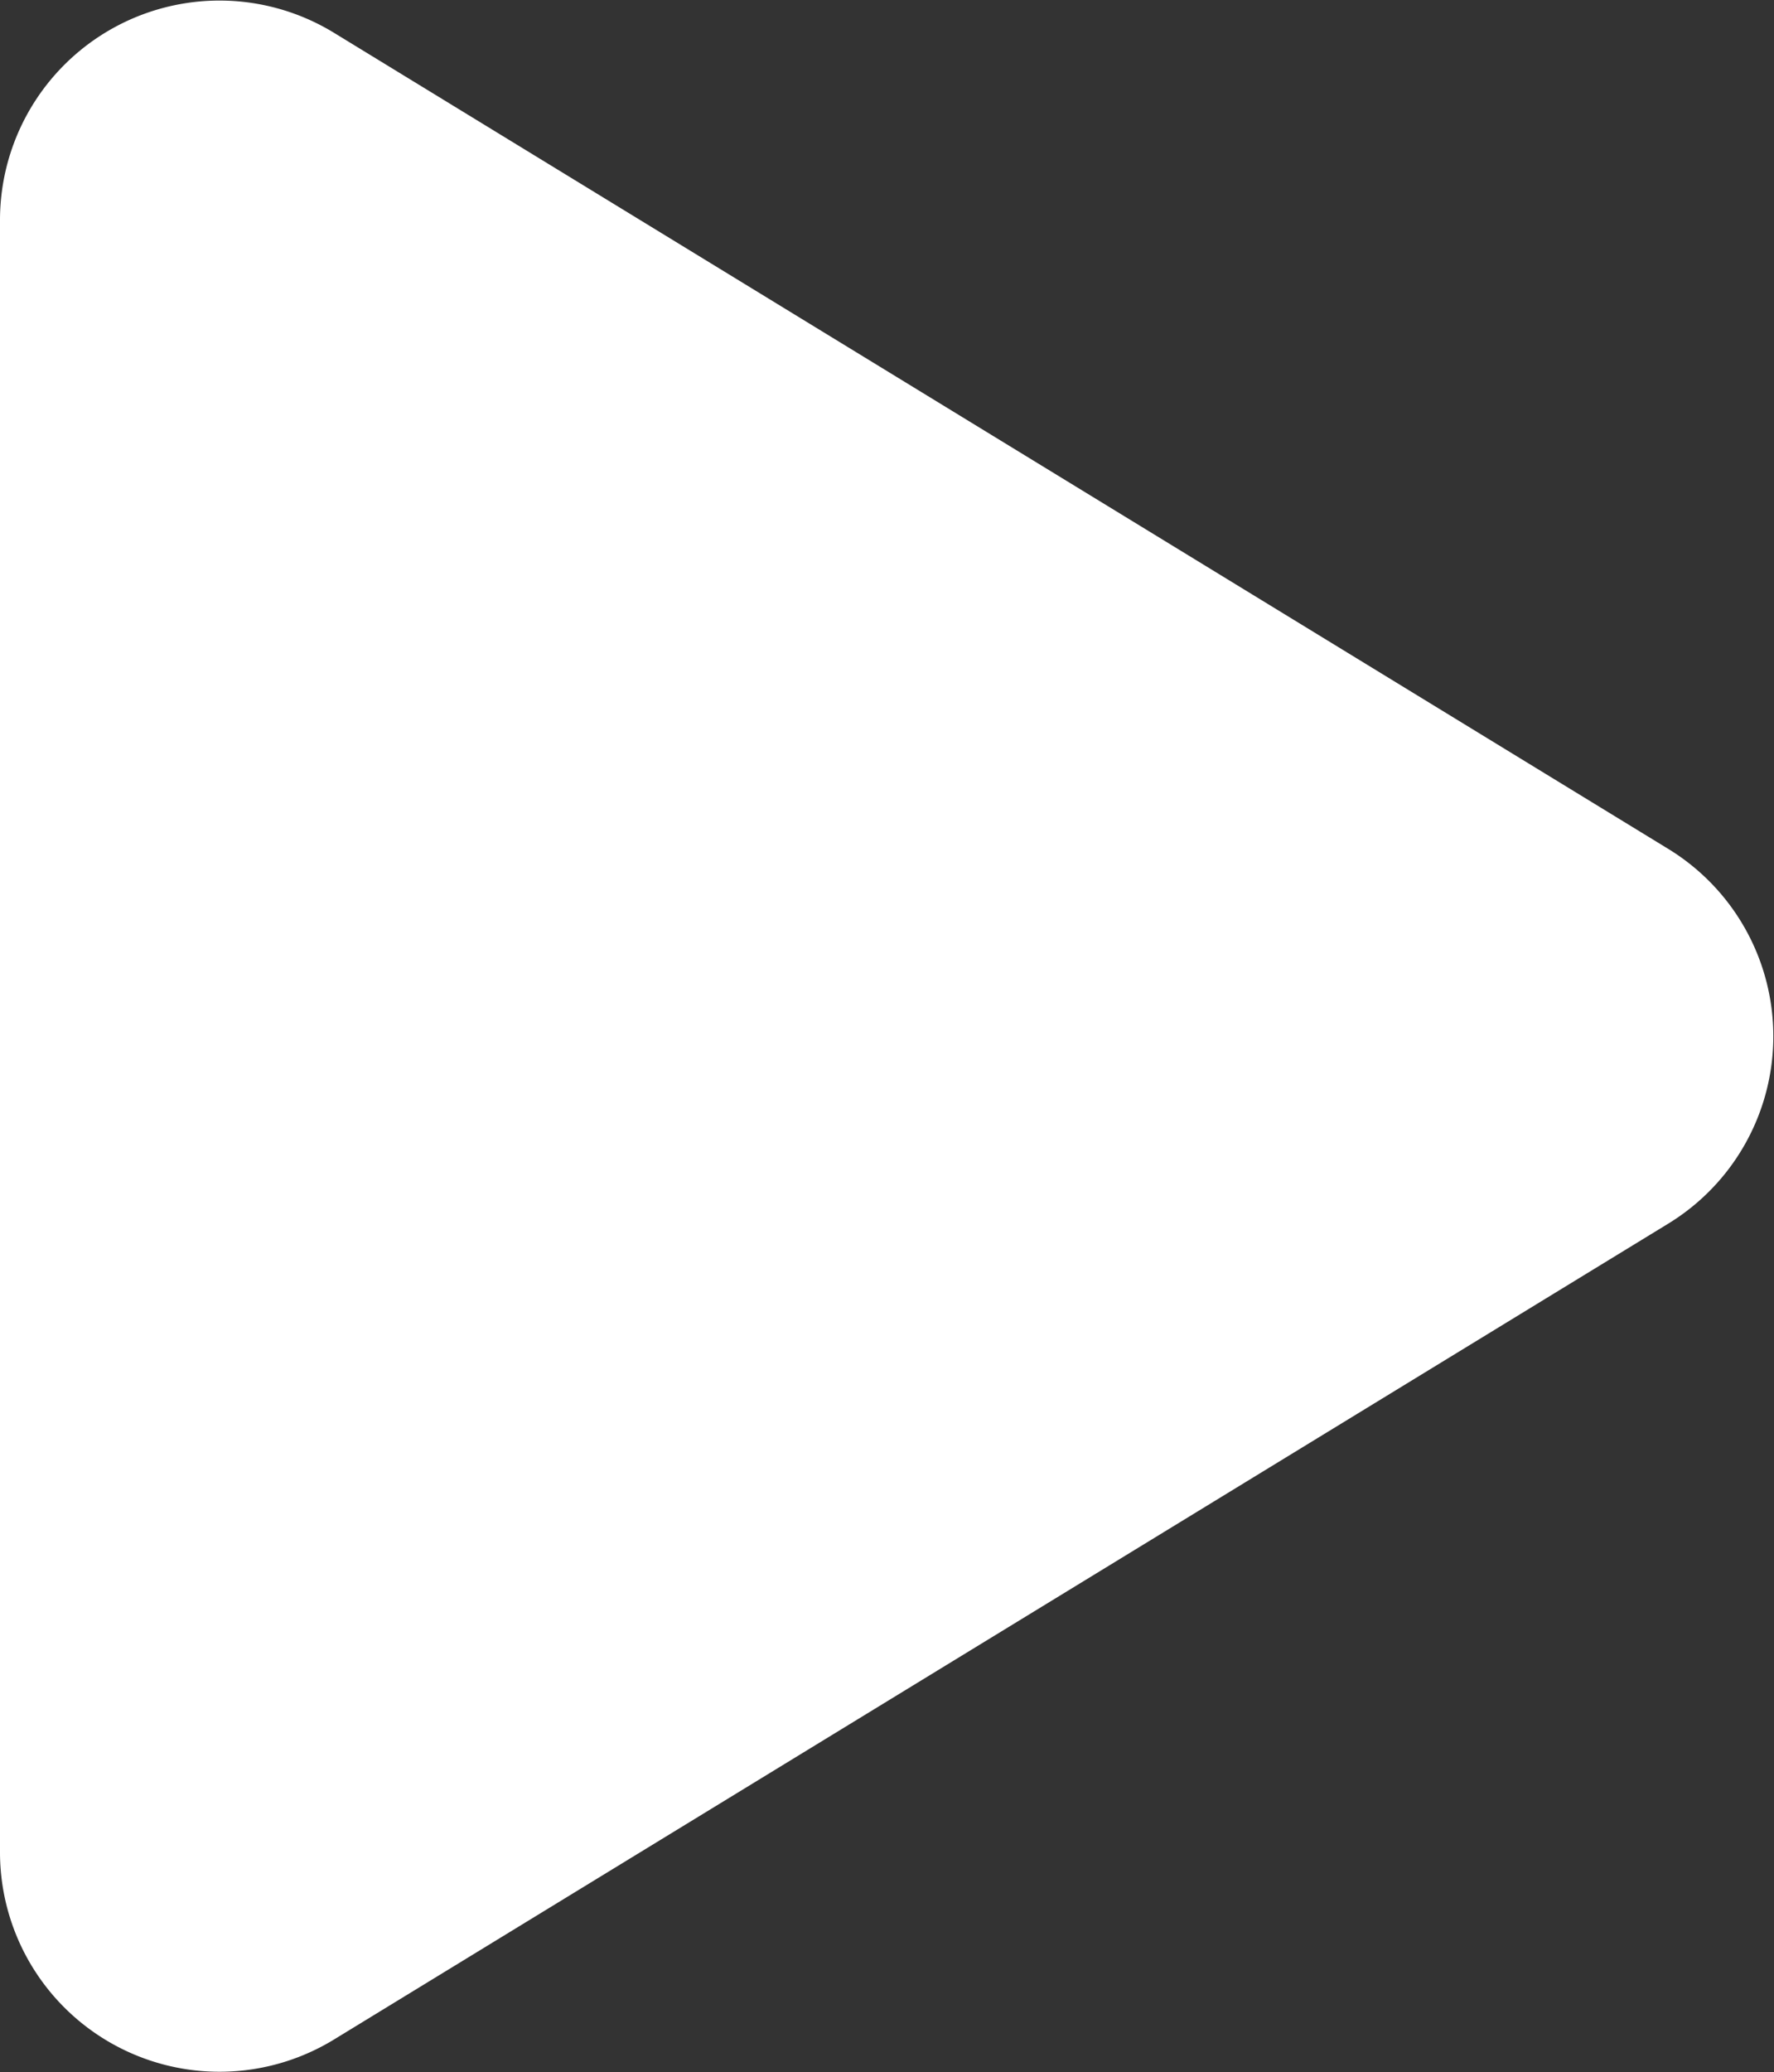<svg xmlns="http://www.w3.org/2000/svg" width="8.082" height="9.438" viewBox="0 0 8.082 9.438">
  <rect x="0" y="0" width="8.082" height="9.438" fill="#333333" stroke="none"/>
  <path id="パス_1816" data-name="パス 1816" d="M4.647,1.4a1,1,0,0,1,1.707,0L10.07,7.479A1,1,0,0,1,9.217,9H1.783A1,1,0,0,1,.93,7.479Z" transform="translate(9 -0.781) rotate(90)" fill="#fff"/>
</svg>
